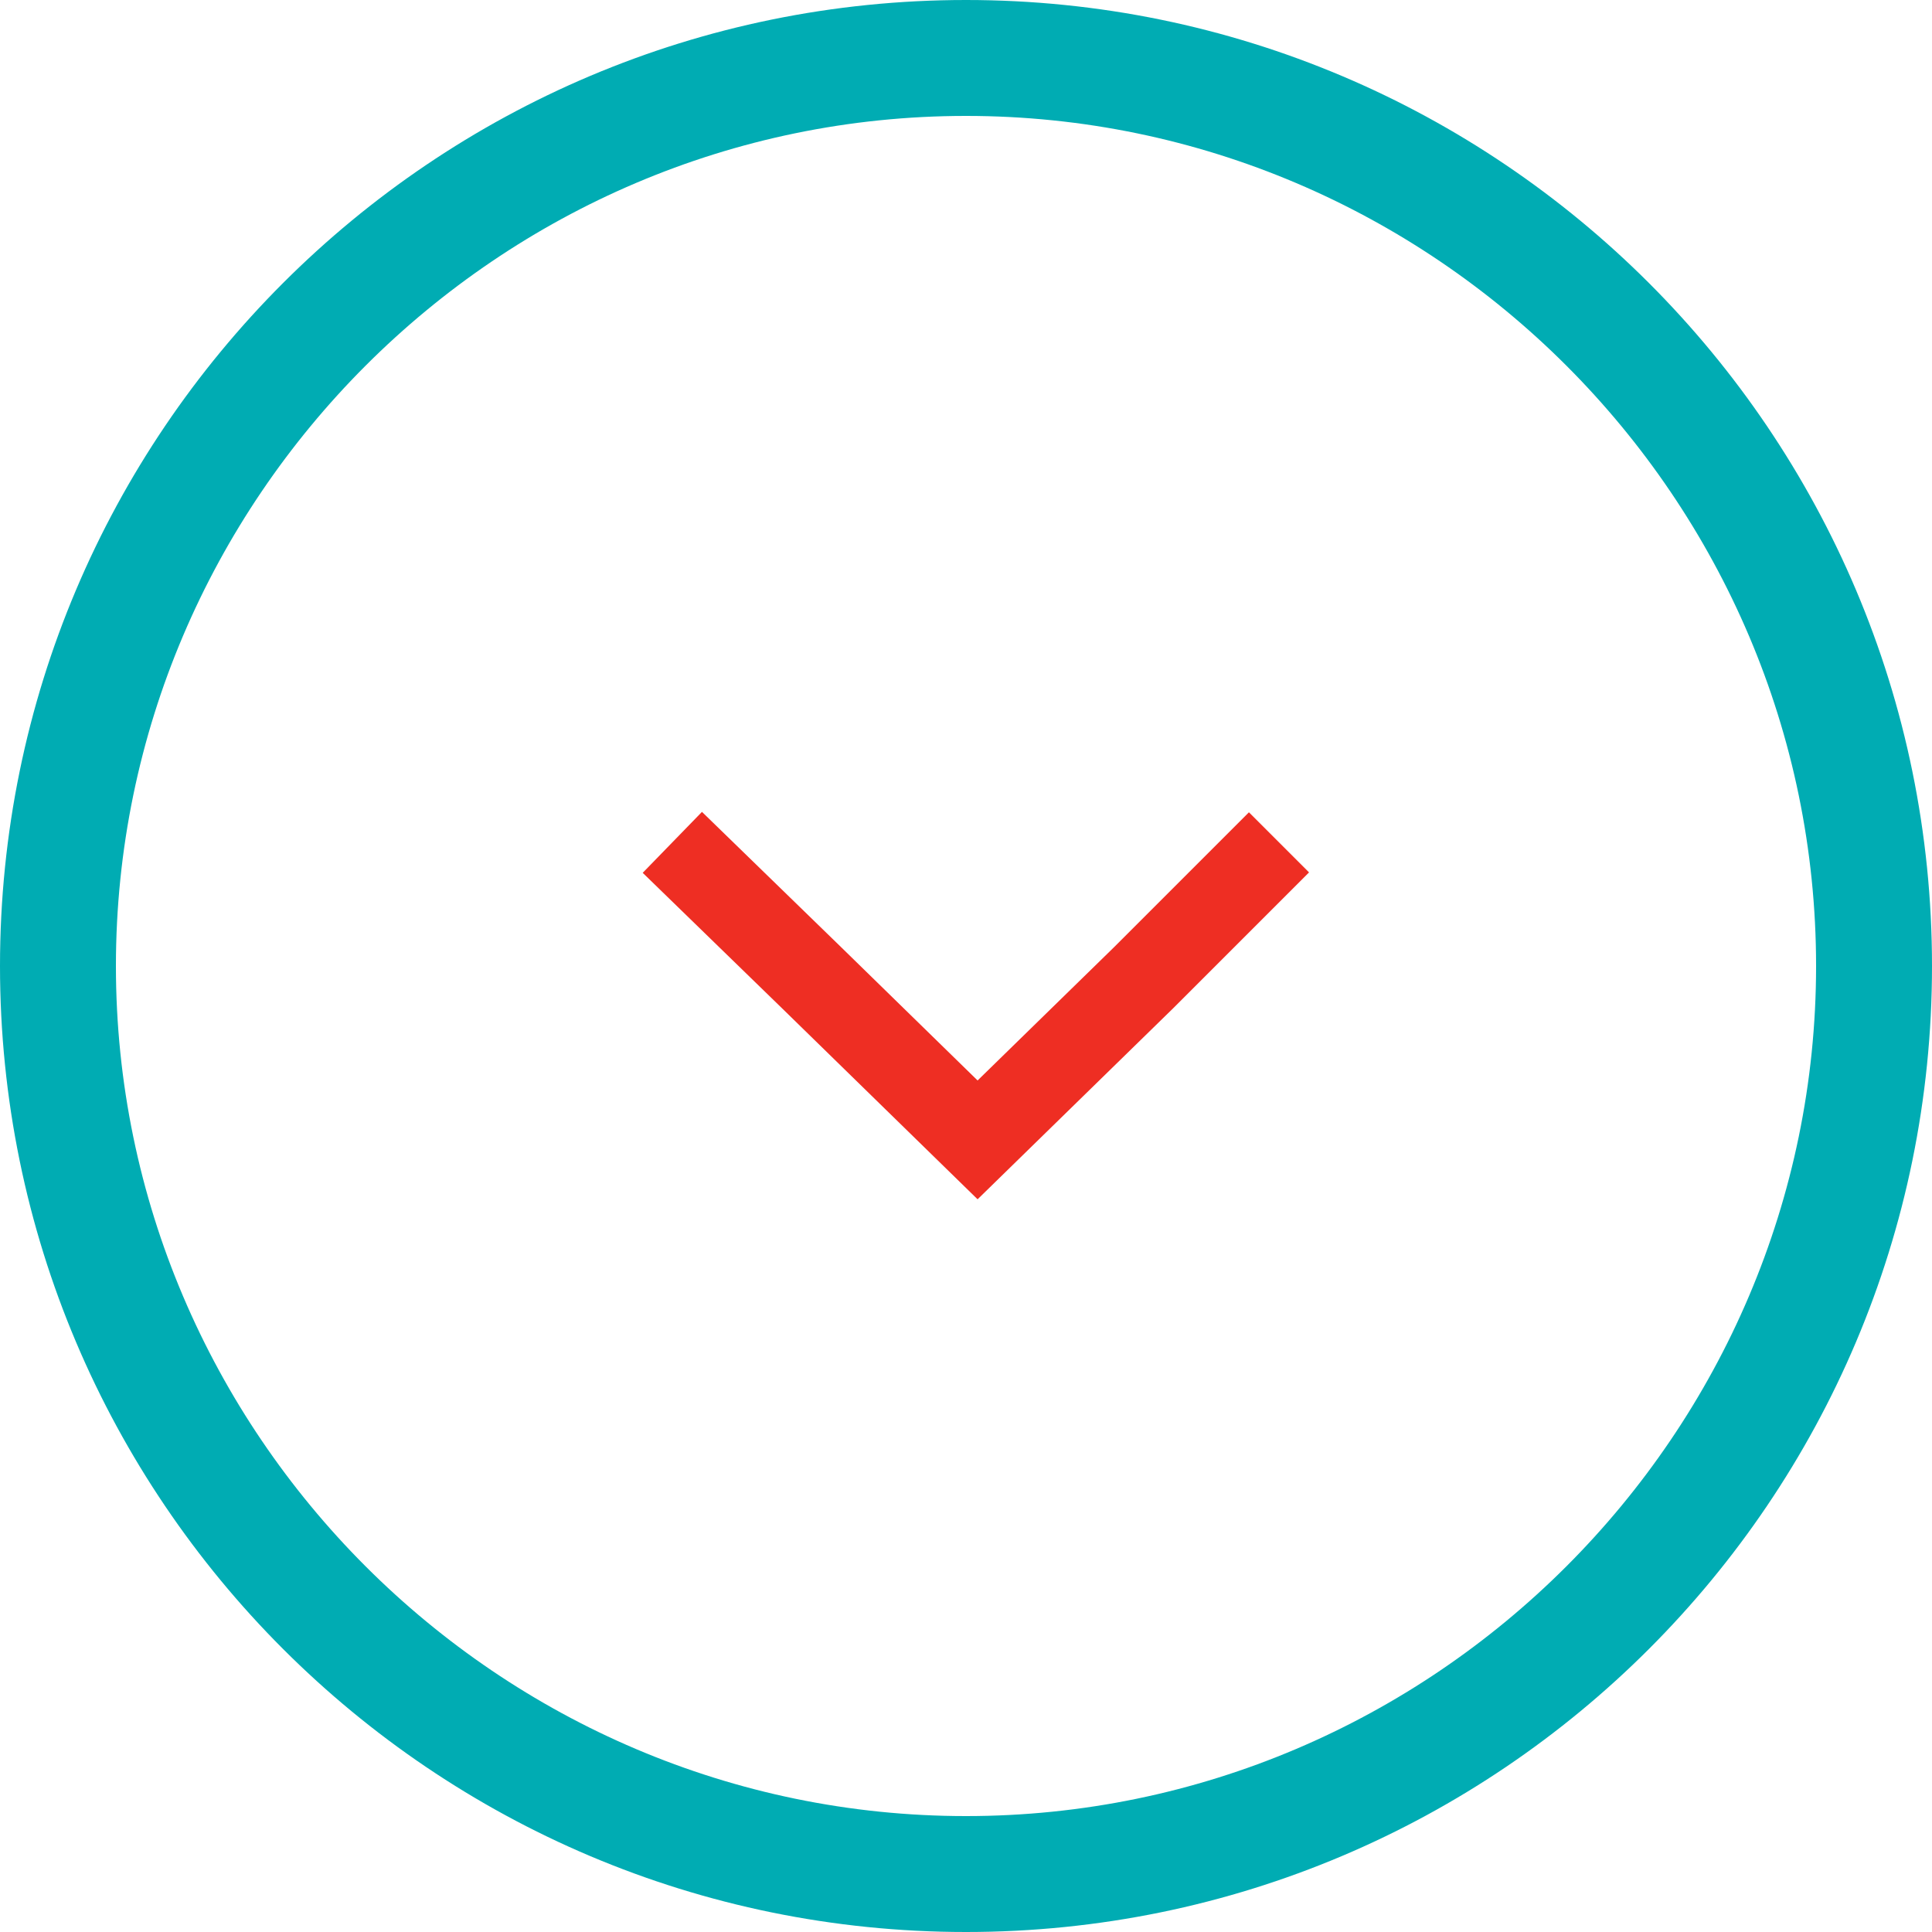 <?xml version="1.0" encoding="utf-8"?>
<!-- Generator: Adobe Illustrator 26.3.1, SVG Export Plug-In . SVG Version: 6.00 Build 0)  -->
<svg version="1.1" id="Ebene_1" xmlns="http://www.w3.org/2000/svg" xmlns:xlink="http://www.w3.org/1999/xlink" x="0px" y="0px"
	 viewBox="0 0 50 50" width="50" height="50" style="enable-background:new 0 0 50 50;" xml:space="preserve">
<style type="text/css">
	.st0{fill:none;stroke:#EE2E23;stroke-width:2.2;stroke-miterlimit:10;}
	.st1{fill:#00ACB3;}
</style>
<g id="Pfad_7560">
	<polyline class="st0" points="33.1,21.8 29.6,25.3 25.3,29.5 21,25.3 17.4,21.8 	"/>
</g>
<path class="st1" d="M25,50C11.2,50,0,38.8,0,25S11.2,0,25,0s25,11.2,25,25S38.8,50,25,50z M25,3C12.9,3,3,12.9,3,25s9.9,22,22,22
	s22-9.9,22-22S37.1,3,25,3z"/>
</svg>
